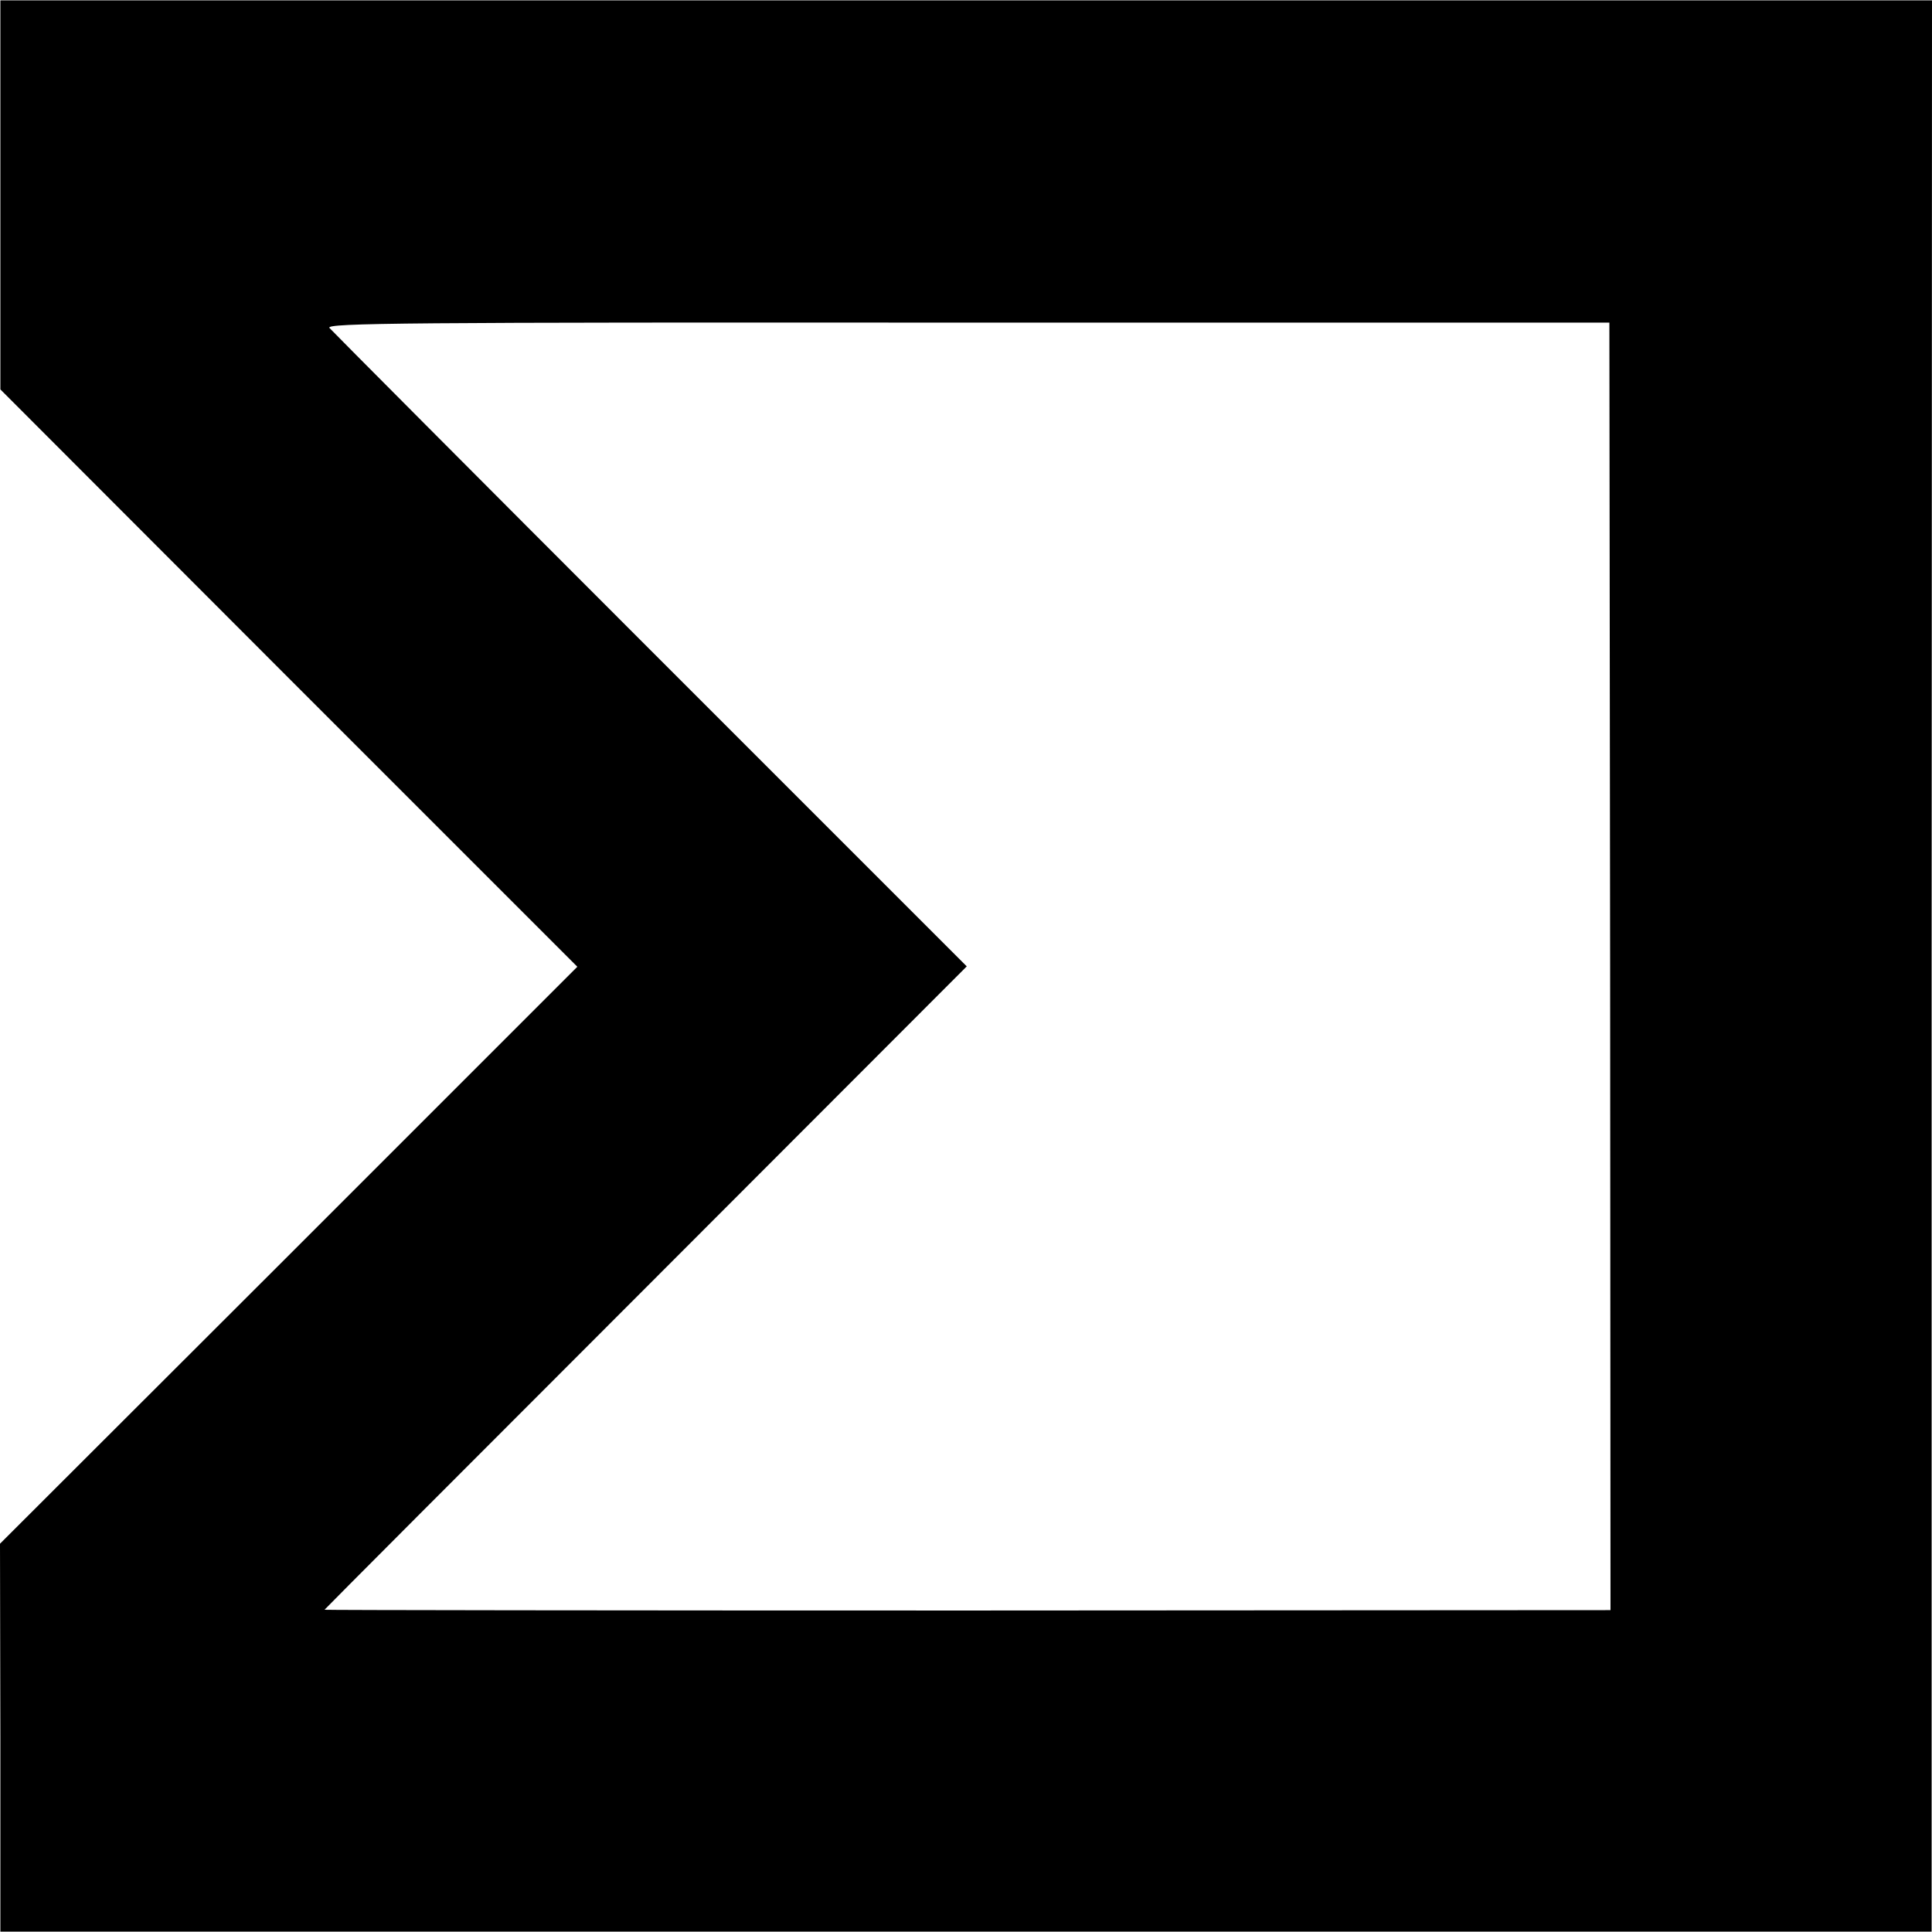 <?xml version="1.0" standalone="no"?>
<!DOCTYPE svg PUBLIC "-//W3C//DTD SVG 20010904//EN"
 "http://www.w3.org/TR/2001/REC-SVG-20010904/DTD/svg10.dtd">
<svg version="1.0" xmlns="http://www.w3.org/2000/svg"
 width="512pt" height="512pt" viewBox="0 0 512 512"
 preserveAspectRatio="xMidYMid meet">
<g transform="translate(0,512) scale(0.1,-0.1)"
fill="#000000" stroke="none">
<path d="M1 4603 l0 -515 764 -765 765 -765 -765 -765 -765 -764 1 -514 0
-514 2559 0 2559 0 0 2559 1 2559 -2560 0 -2559 0 0 -516z m4266 -2044 l1
-1706 -1704 -1 c-937 0 -1704 1 -1704 2 0 1 383 385 851 853 l851 852 -838
838 c-462 462 -844 846 -851 854 -10 13 198 15 1690 14 l1702 0 2 -1706z"/>
</g>
</svg>
